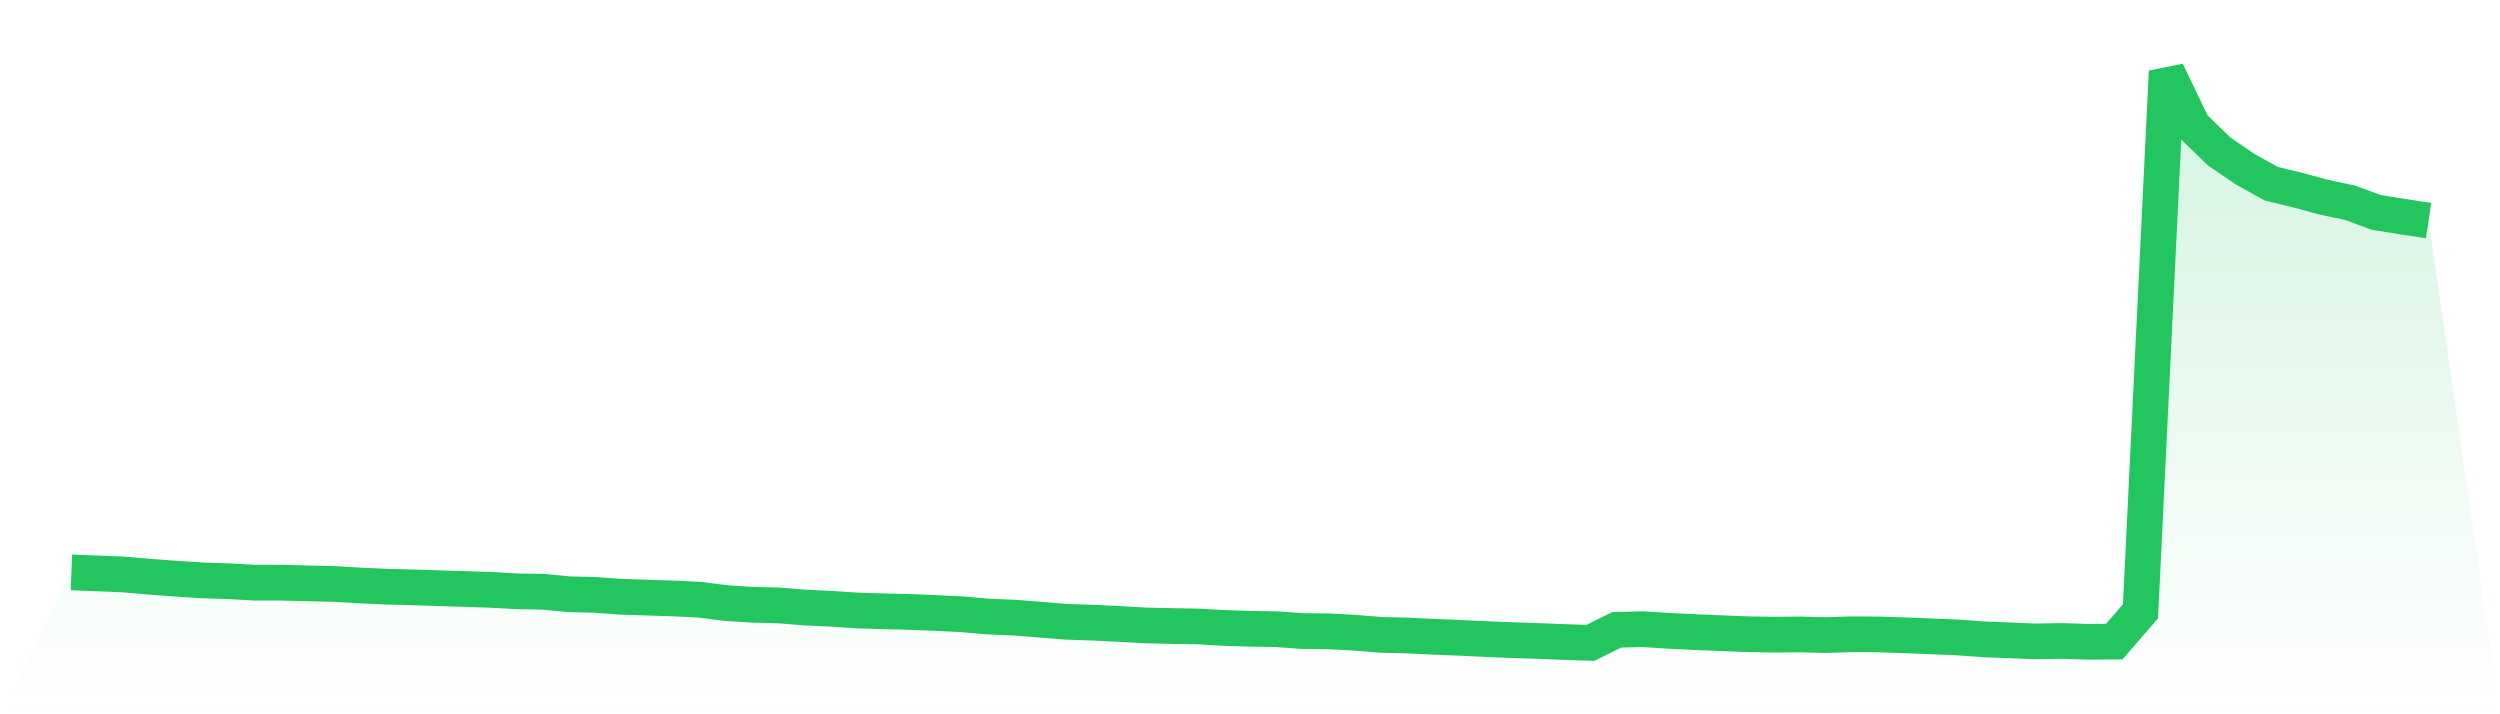<svg viewBox="0 0 140 40" xmlns="http://www.w3.org/2000/svg">
<defs>
<linearGradient id="gradient" x1="0" x2="0" y1="0" y2="1">
<stop offset="0%" stop-color="#22c55e" stop-opacity="0.2"/>
<stop offset="100%" stop-color="#22c55e" stop-opacity="0"/>
</linearGradient>
</defs>
<path d="M4,32.053 L4,32.053 L5.467,32.112 L6.933,32.171 L8.4,32.3 L9.867,32.406 L11.333,32.501 L12.8,32.548 L14.267,32.63 L15.733,32.63 L17.2,32.666 L18.667,32.701 L20.133,32.784 L21.6,32.854 L23.067,32.89 L24.533,32.937 L26,32.984 L27.467,33.031 L28.933,33.113 L30.4,33.137 L31.867,33.278 L33.333,33.314 L34.8,33.42 L36.267,33.467 L37.733,33.514 L39.2,33.585 L40.667,33.773 L42.133,33.867 L43.6,33.903 L45.067,34.021 L46.533,34.091 L48,34.186 L49.467,34.233 L50.933,34.268 L52.4,34.327 L53.867,34.398 L55.333,34.527 L56.8,34.586 L58.267,34.704 L59.733,34.822 L61.2,34.869 L62.667,34.94 L64.133,35.022 L65.6,35.057 L67.067,35.081 L68.533,35.163 L70,35.211 L71.467,35.234 L72.933,35.34 L74.4,35.352 L75.867,35.434 L77.333,35.552 L78.8,35.588 L80.267,35.658 L81.733,35.717 L83.2,35.788 L84.667,35.847 L86.133,35.894 L87.6,35.953 L89.067,36 L90.533,35.27 L92,35.234 L93.467,35.328 L94.933,35.399 L96.4,35.458 L97.867,35.517 L99.333,35.541 L100.8,35.529 L102.267,35.564 L103.733,35.517 L105.2,35.529 L106.667,35.576 L108.133,35.635 L109.6,35.694 L111.067,35.8 L112.533,35.859 L114,35.918 L115.467,35.894 L116.933,35.941 L118.4,35.929 L119.867,34.233 L121.333,4 L122.8,7.052 L124.267,8.477 L125.733,9.479 L127.2,10.292 L128.667,10.645 L130.133,11.046 L131.6,11.352 L133.067,11.894 L134.533,12.13 L136,12.353 L140,40 L0,40 z" fill="url(#gradient)"/>
<path d="M4,32.053 L4,32.053 L5.467,32.112 L6.933,32.171 L8.4,32.3 L9.867,32.406 L11.333,32.501 L12.8,32.548 L14.267,32.63 L15.733,32.63 L17.2,32.666 L18.667,32.701 L20.133,32.784 L21.6,32.854 L23.067,32.89 L24.533,32.937 L26,32.984 L27.467,33.031 L28.933,33.113 L30.4,33.137 L31.867,33.278 L33.333,33.314 L34.8,33.42 L36.267,33.467 L37.733,33.514 L39.2,33.585 L40.667,33.773 L42.133,33.867 L43.6,33.903 L45.067,34.021 L46.533,34.091 L48,34.186 L49.467,34.233 L50.933,34.268 L52.4,34.327 L53.867,34.398 L55.333,34.527 L56.8,34.586 L58.267,34.704 L59.733,34.822 L61.2,34.869 L62.667,34.94 L64.133,35.022 L65.6,35.057 L67.067,35.081 L68.533,35.163 L70,35.211 L71.467,35.234 L72.933,35.34 L74.4,35.352 L75.867,35.434 L77.333,35.552 L78.8,35.588 L80.267,35.658 L81.733,35.717 L83.2,35.788 L84.667,35.847 L86.133,35.894 L87.6,35.953 L89.067,36 L90.533,35.27 L92,35.234 L93.467,35.328 L94.933,35.399 L96.4,35.458 L97.867,35.517 L99.333,35.541 L100.8,35.529 L102.267,35.564 L103.733,35.517 L105.2,35.529 L106.667,35.576 L108.133,35.635 L109.6,35.694 L111.067,35.8 L112.533,35.859 L114,35.918 L115.467,35.894 L116.933,35.941 L118.4,35.929 L119.867,34.233 L121.333,4 L122.8,7.052 L124.267,8.477 L125.733,9.479 L127.2,10.292 L128.667,10.645 L130.133,11.046 L131.6,11.352 L133.067,11.894 L134.533,12.13 L136,12.353" fill="none" stroke="#22c55e" stroke-width="2"/>
</svg>